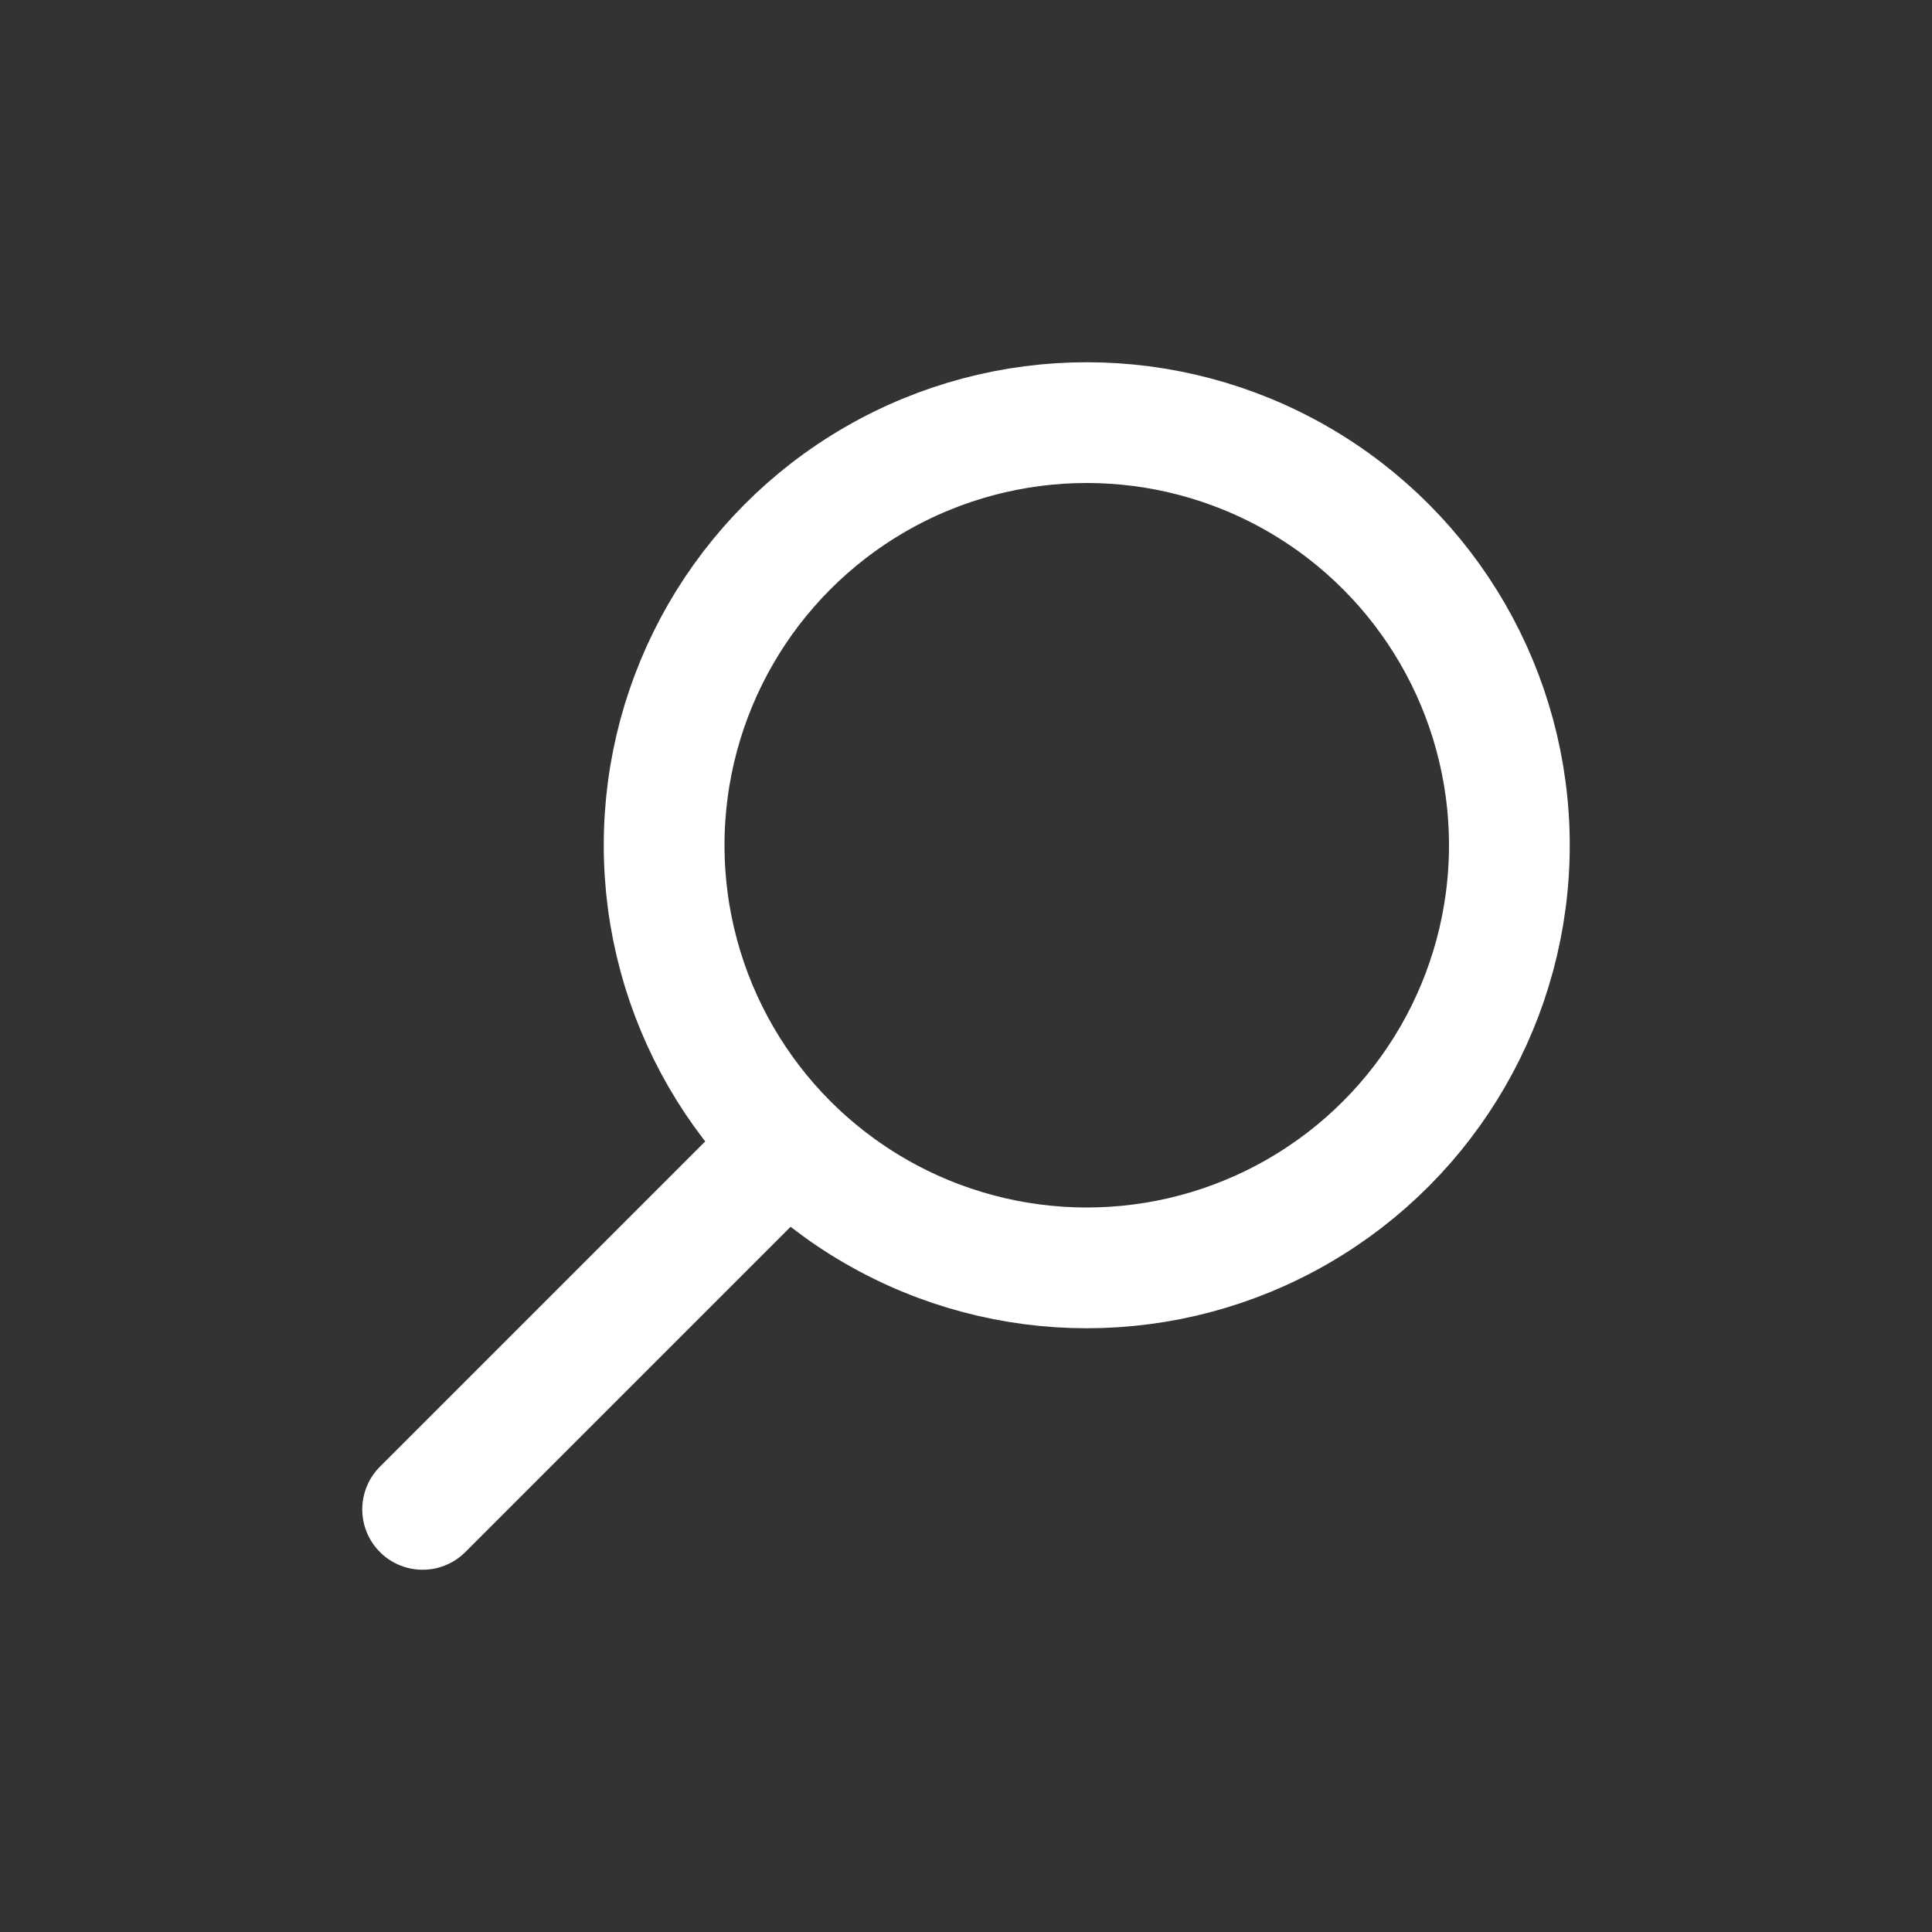 <svg width="32" height="32" viewBox="0 0 32 32" fill="none" xmlns="http://www.w3.org/2000/svg">
<rect x="0" y="0" width="32" height="32" fill="#333333" stroke="none"/>
<path d="M7 25L12.5 19.5" stroke="white" stroke-width="2" stroke-linecap="round" stroke-linejoin="round"/>
<circle cx="18" cy="14" r="7" stroke="white" stroke-width="2" stroke-linecap="round" stroke-linejoin="round"/>
</svg>

